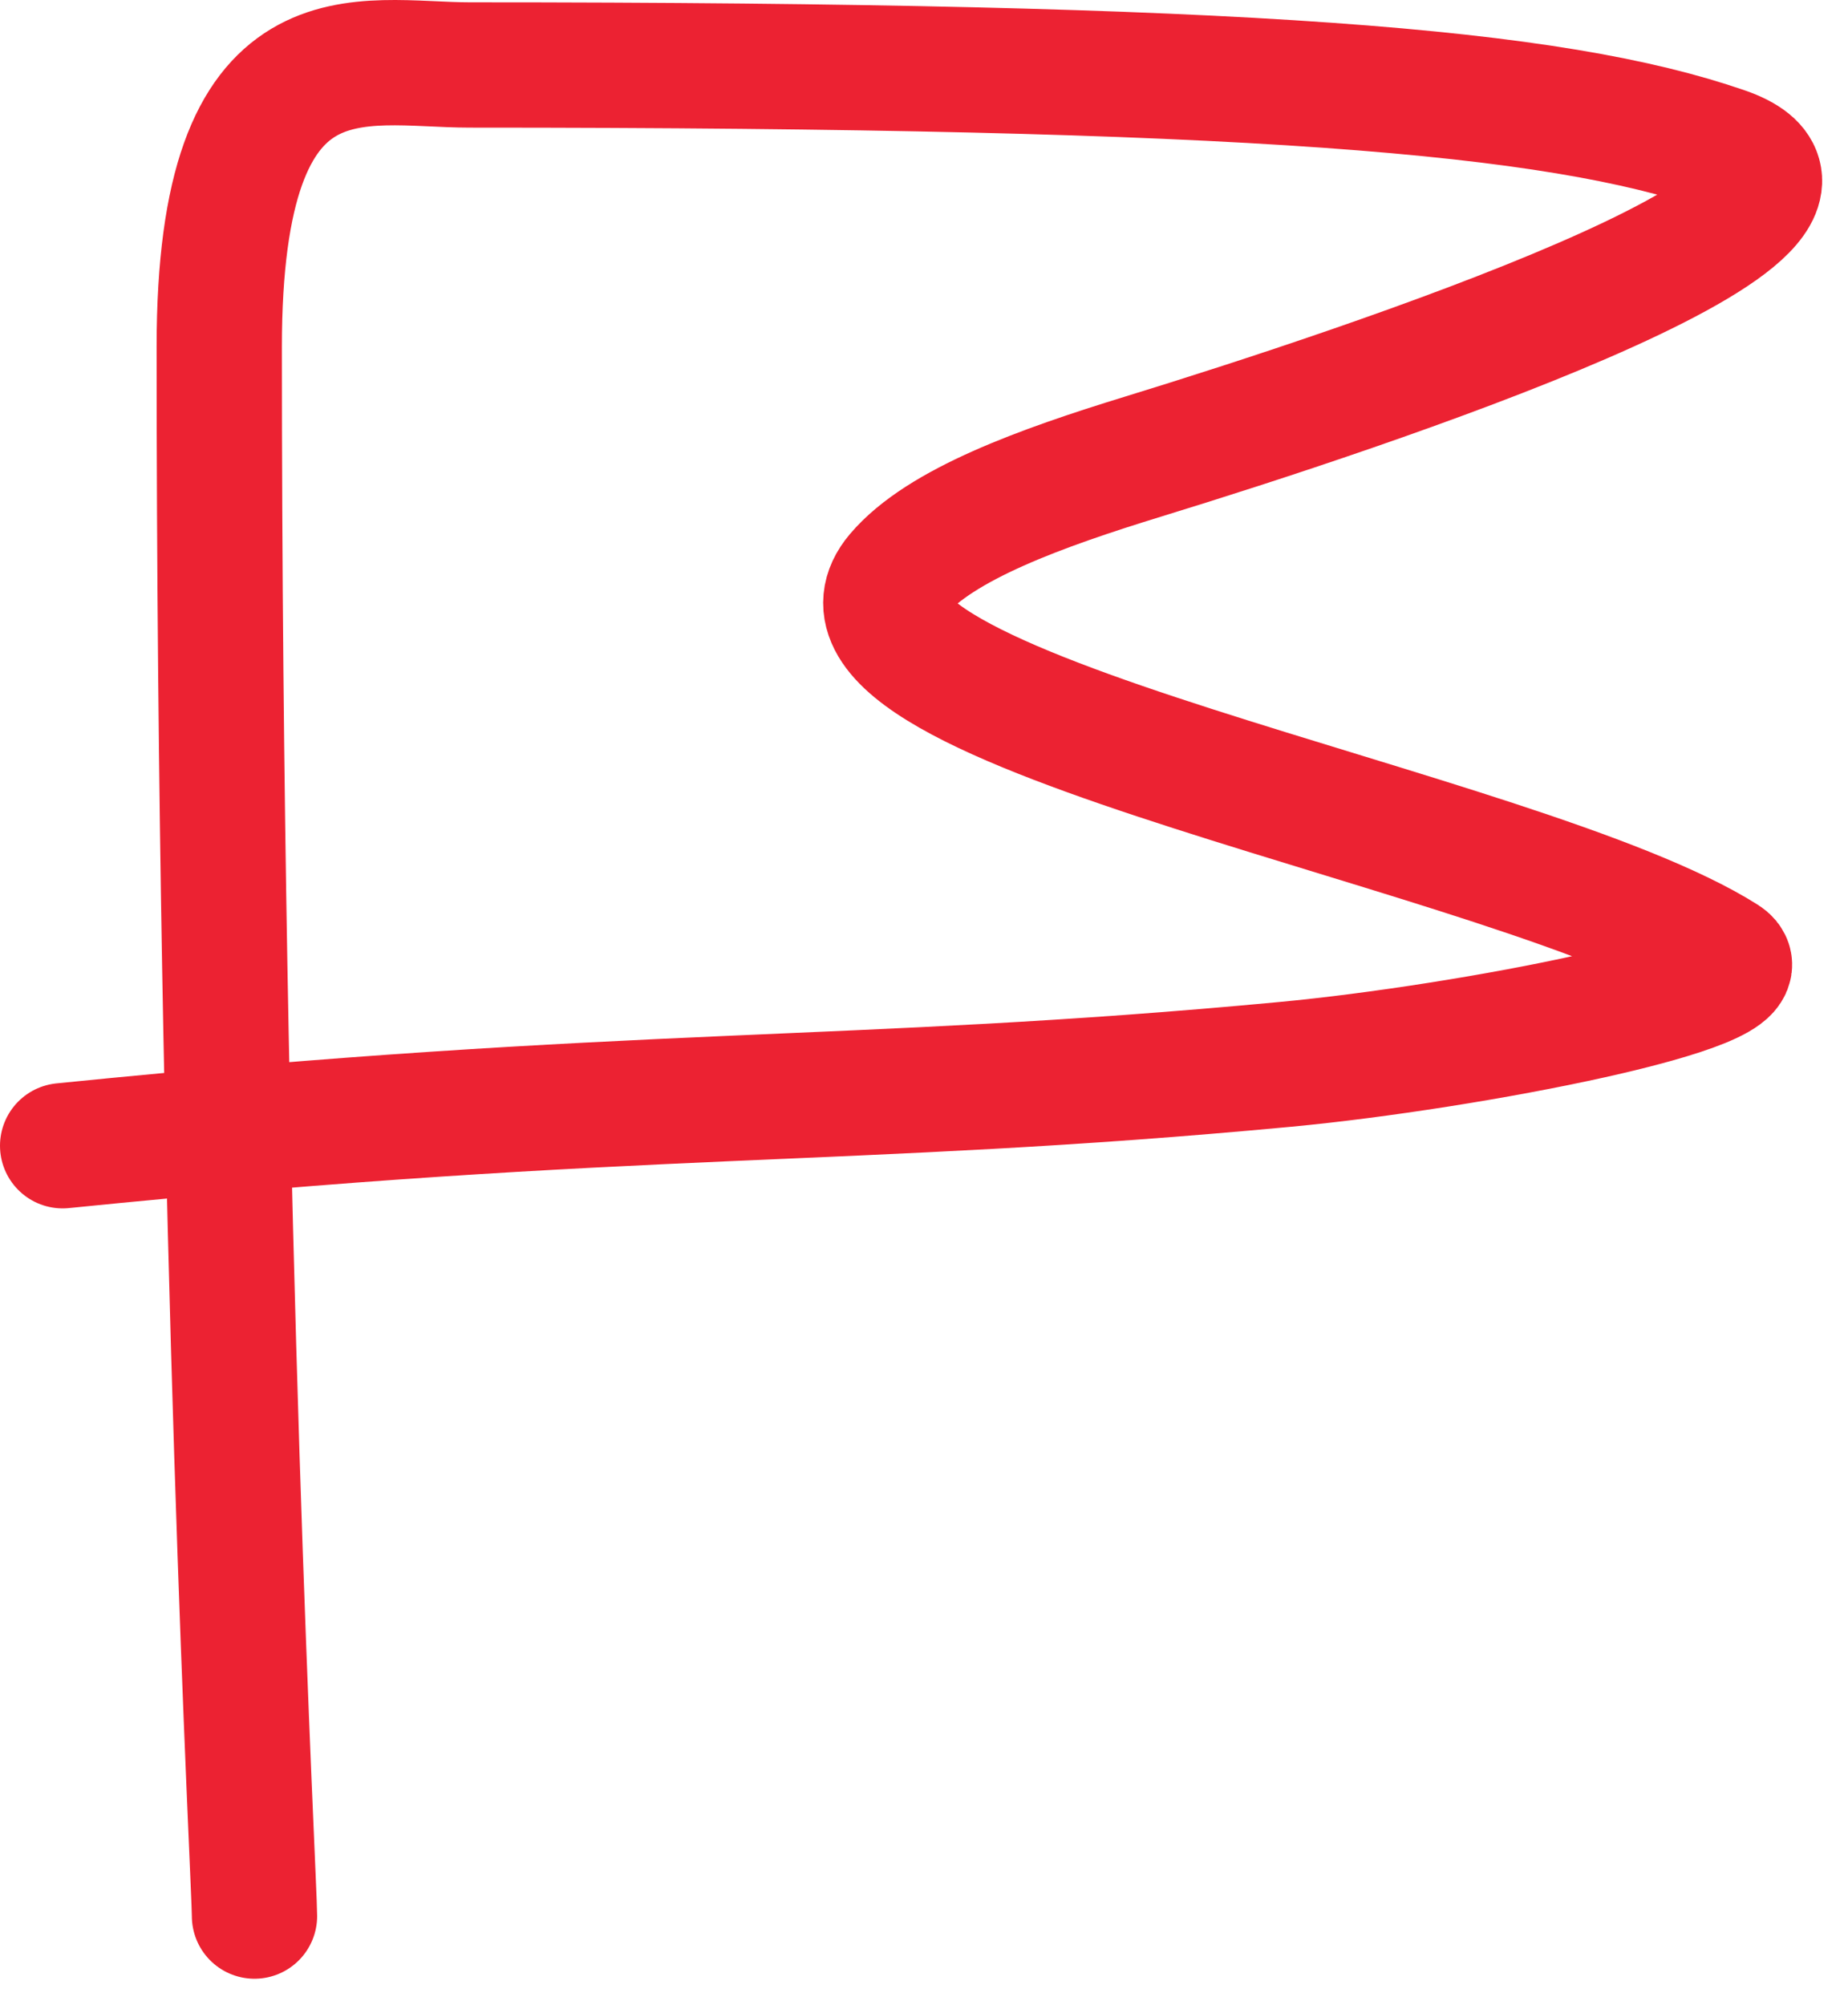 <?xml version="1.0" encoding="UTF-8"?> <svg xmlns="http://www.w3.org/2000/svg" width="59" height="64" viewBox="0 0 59 64" fill="none"><path d="M8.125 61.165C8.125 60.097 7 39.677 7 11.074C7 0.574 11.5 2.074 15 2.074C40 2.074 49.624 2.898 55.054 4.776C60.7 6.728 43.532 12.414 36.5 14.574C33.246 15.574 30.018 16.735 28.658 18.345C25.03 22.643 48.596 26.476 55.054 30.574C56.588 31.548 46.893 33.426 41.042 33.976C27.042 35.293 20.403 34.712 2 36.574" stroke="#EC2232" stroke-width="4" stroke-linecap="round"></path></svg> 